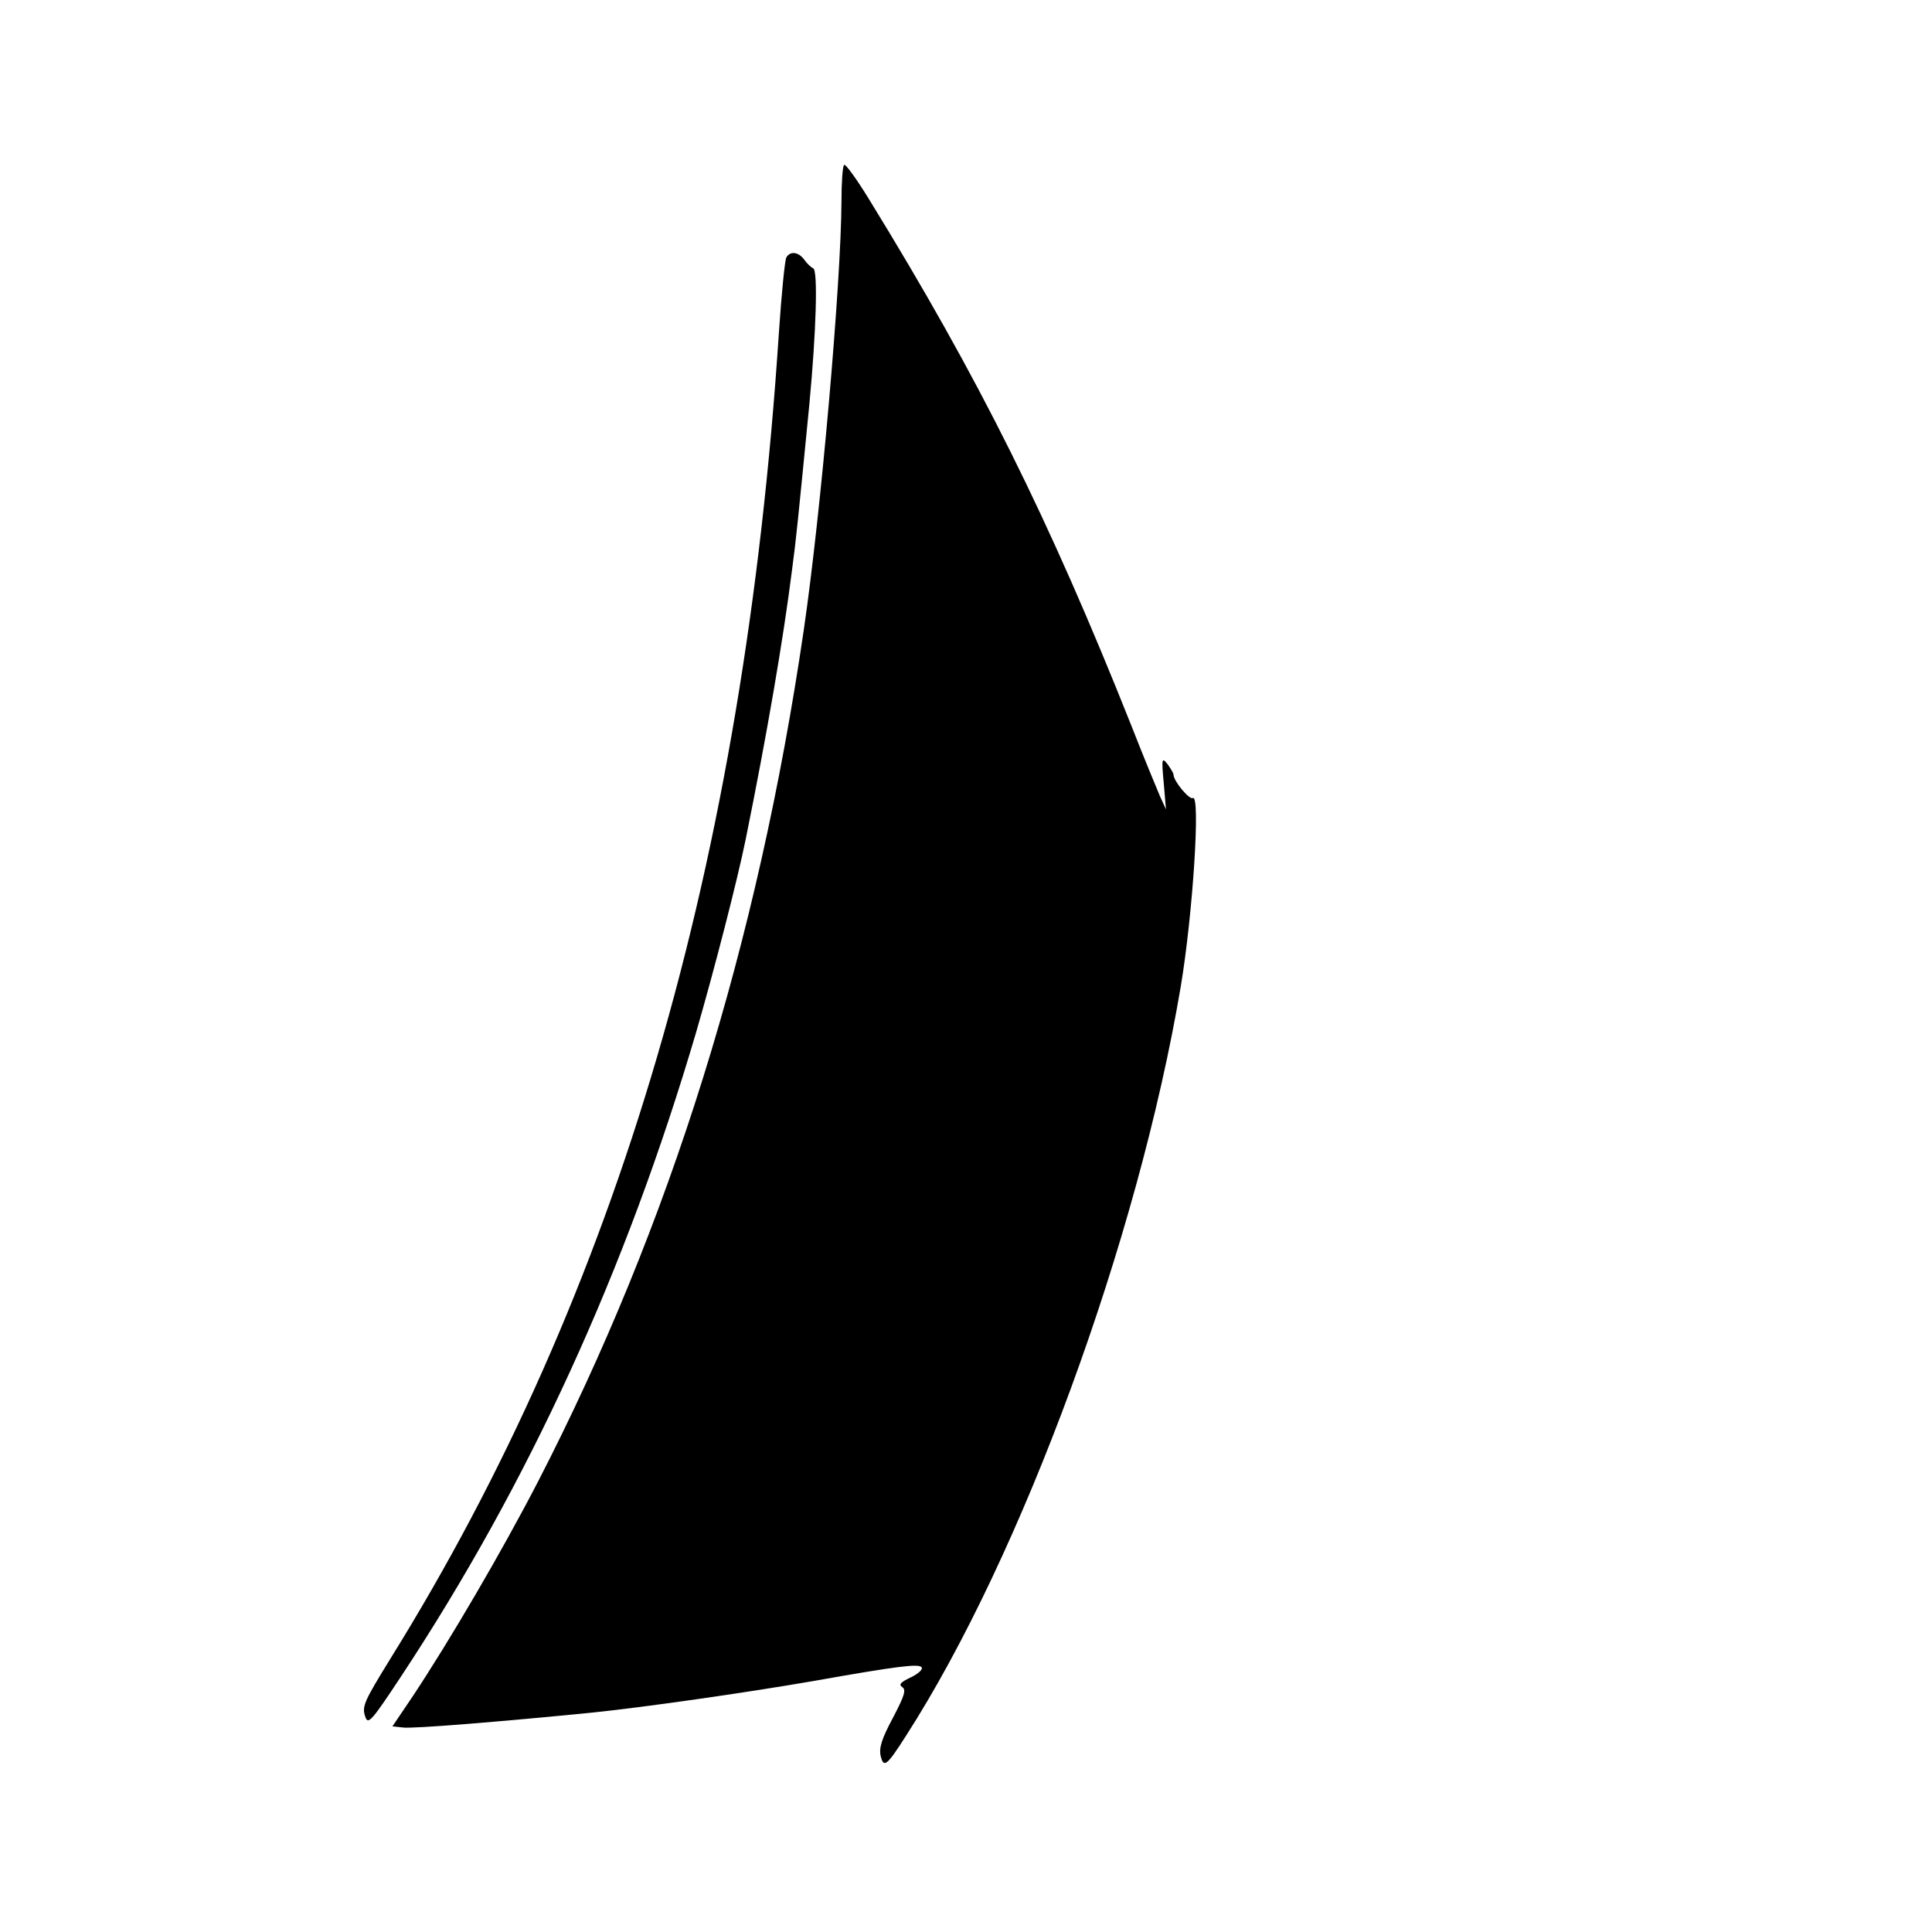 <?xml version="1.0" standalone="no"?>
<!DOCTYPE svg PUBLIC "-//W3C//DTD SVG 20010904//EN"
 "http://www.w3.org/TR/2001/REC-SVG-20010904/DTD/svg10.dtd">
<svg version="1.0" xmlns="http://www.w3.org/2000/svg"
 width="512pt" height="512pt" viewBox="0 0 512 512"
 preserveAspectRatio="xMidYMid meet">
<g transform="translate(0,512) scale(0.1,-0.1)"
fill="#000000" stroke="none">
<path d="M2237 4683 c-4 -3 -7 -47 -7 -97 -1 -214 -54 -822 -100 -1136 -122
-833 -355 -1579 -704 -2256 -95 -184 -235 -423 -332 -569 l-54 -80 27 -3 c25
-4 265 16 498 39 138 14 411 53 590 84 225 40 278 46 287 37 5 -5 -7 -17 -28
-27 -27 -13 -33 -19 -23 -26 11 -7 6 -23 -25 -82 -30 -56 -37 -80 -32 -101 8
-32 16 -26 67 54 307 477 615 1315 728 1985 32 190 53 513 32 500 -9 -5 -51
45 -51 62 0 4 -8 17 -16 28 -15 19 -16 15 -10 -50 l6 -70 -16 35 c-8 19 -43
103 -75 185 -220 553 -405 924 -696 1397 -33 54 -63 95 -66 91z"/>
<path d="M2084 4438 c-4 -6 -13 -97 -20 -202 -92 -1400 -425 -2539 -1029
-3511 -72 -117 -77 -128 -66 -157 7 -19 19 -4 93 108 339 513 597 1077 783
1709 48 165 109 402 131 510 57 281 100 532 123 715 11 82 15 123 46 440 18
191 23 354 10 359 -5 2 -16 12 -23 22 -15 21 -37 25 -48 7z"/>
</g>
</svg>
